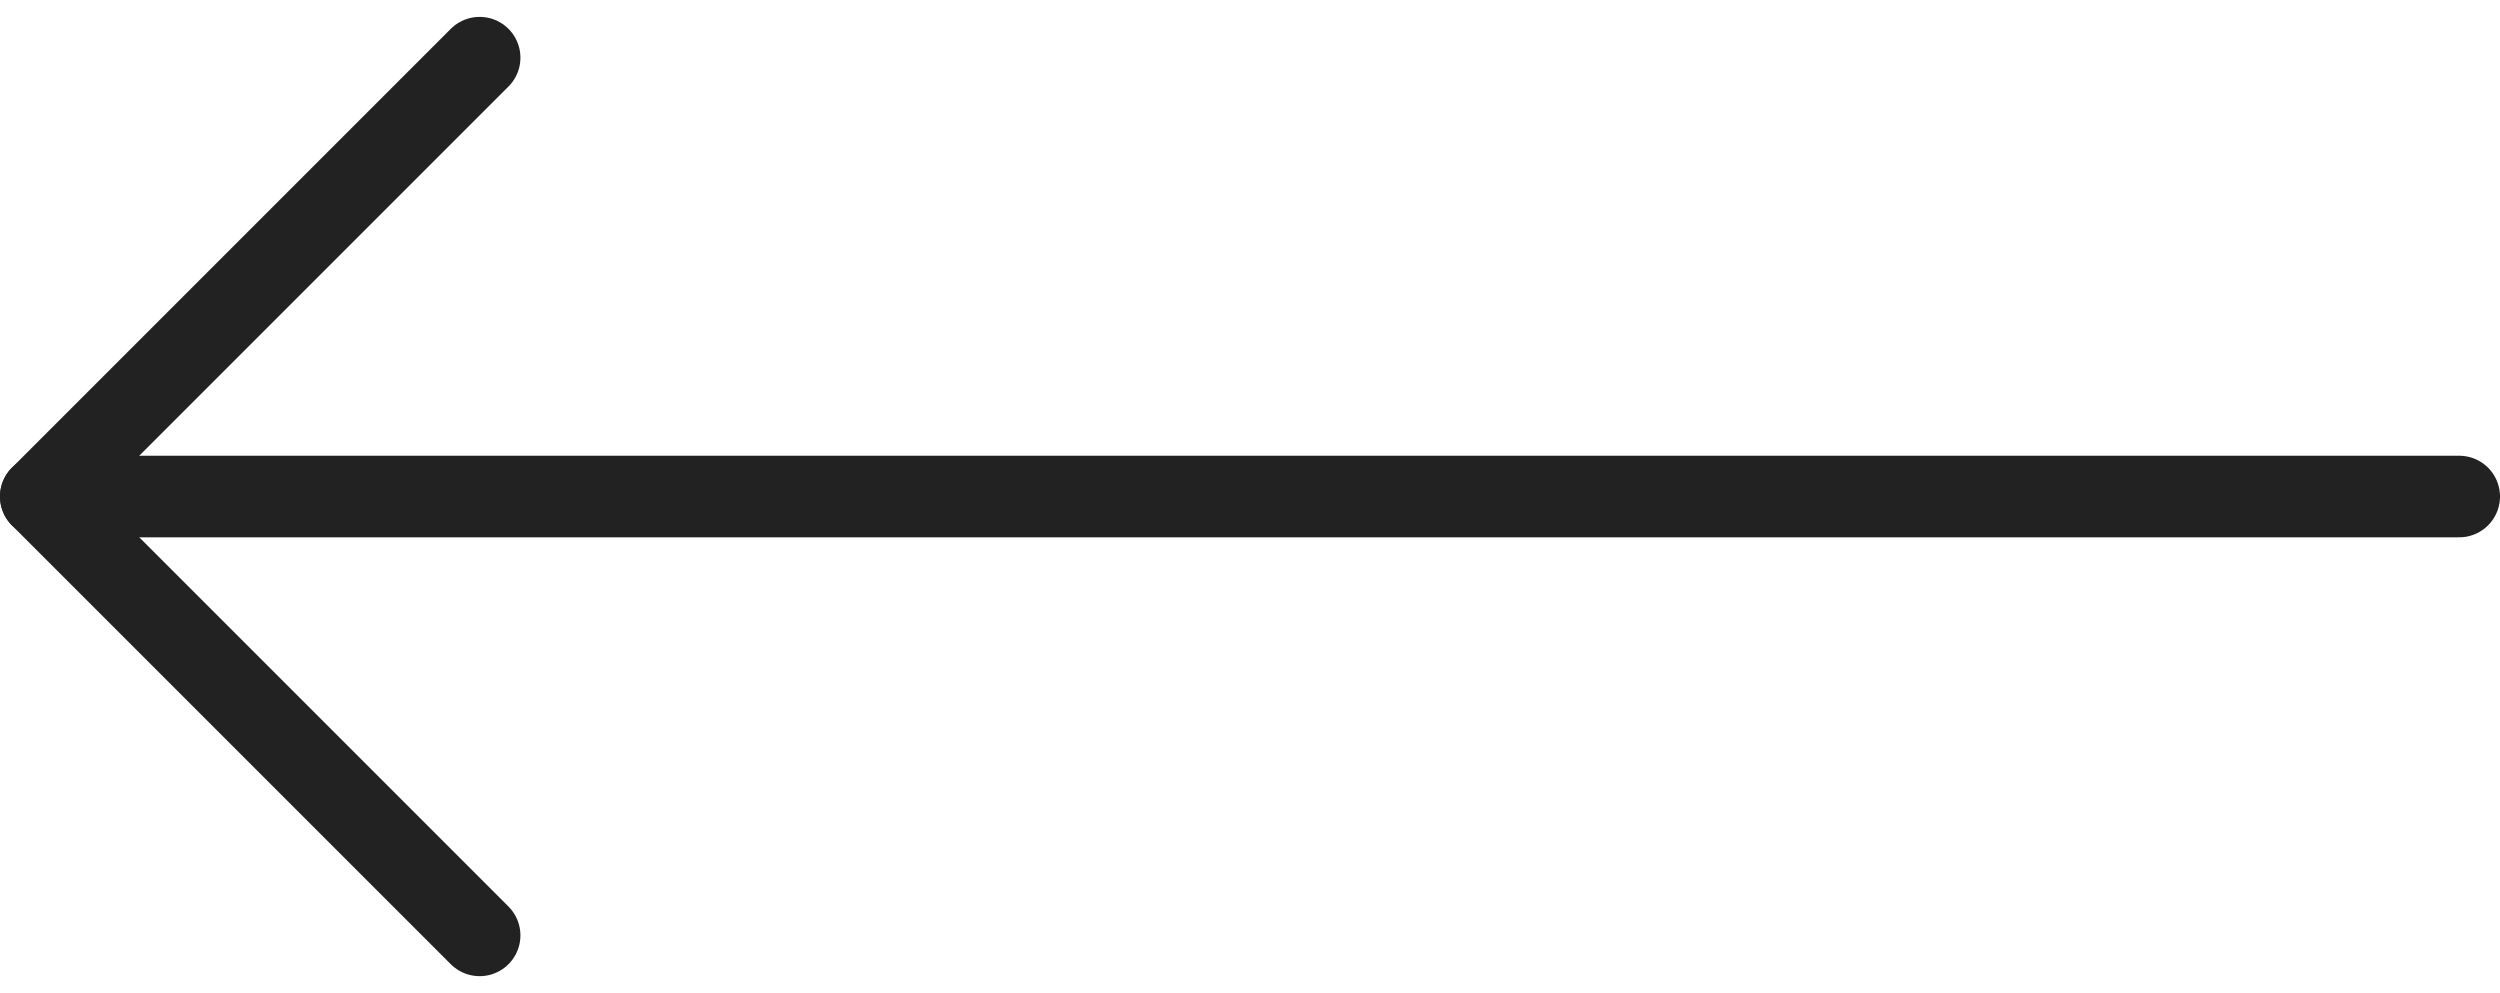 <svg xmlns="http://www.w3.org/2000/svg" width="61.291" height="24.346" viewBox="0 0 61.291 24.346">
  <g id="Icon_feather-arrow-right" data-name="Icon feather-arrow-right" transform="translate(1 1.414)">
    <path id="Path_5" data-name="Path 5" d="M66.791,18H7.5" transform="translate(-7.5 -7.241)" fill="none" stroke="#222" stroke-linecap="round" stroke-linejoin="round" stroke-width="2"/>
    <path id="Path_6" data-name="Path 6" d="M28.759,7.5,18,18.259,28.759,29.018" transform="translate(-18 -7.5)" fill="none" stroke="#222" stroke-linecap="round" stroke-linejoin="round" stroke-width="2"/>
  </g>
</svg>

